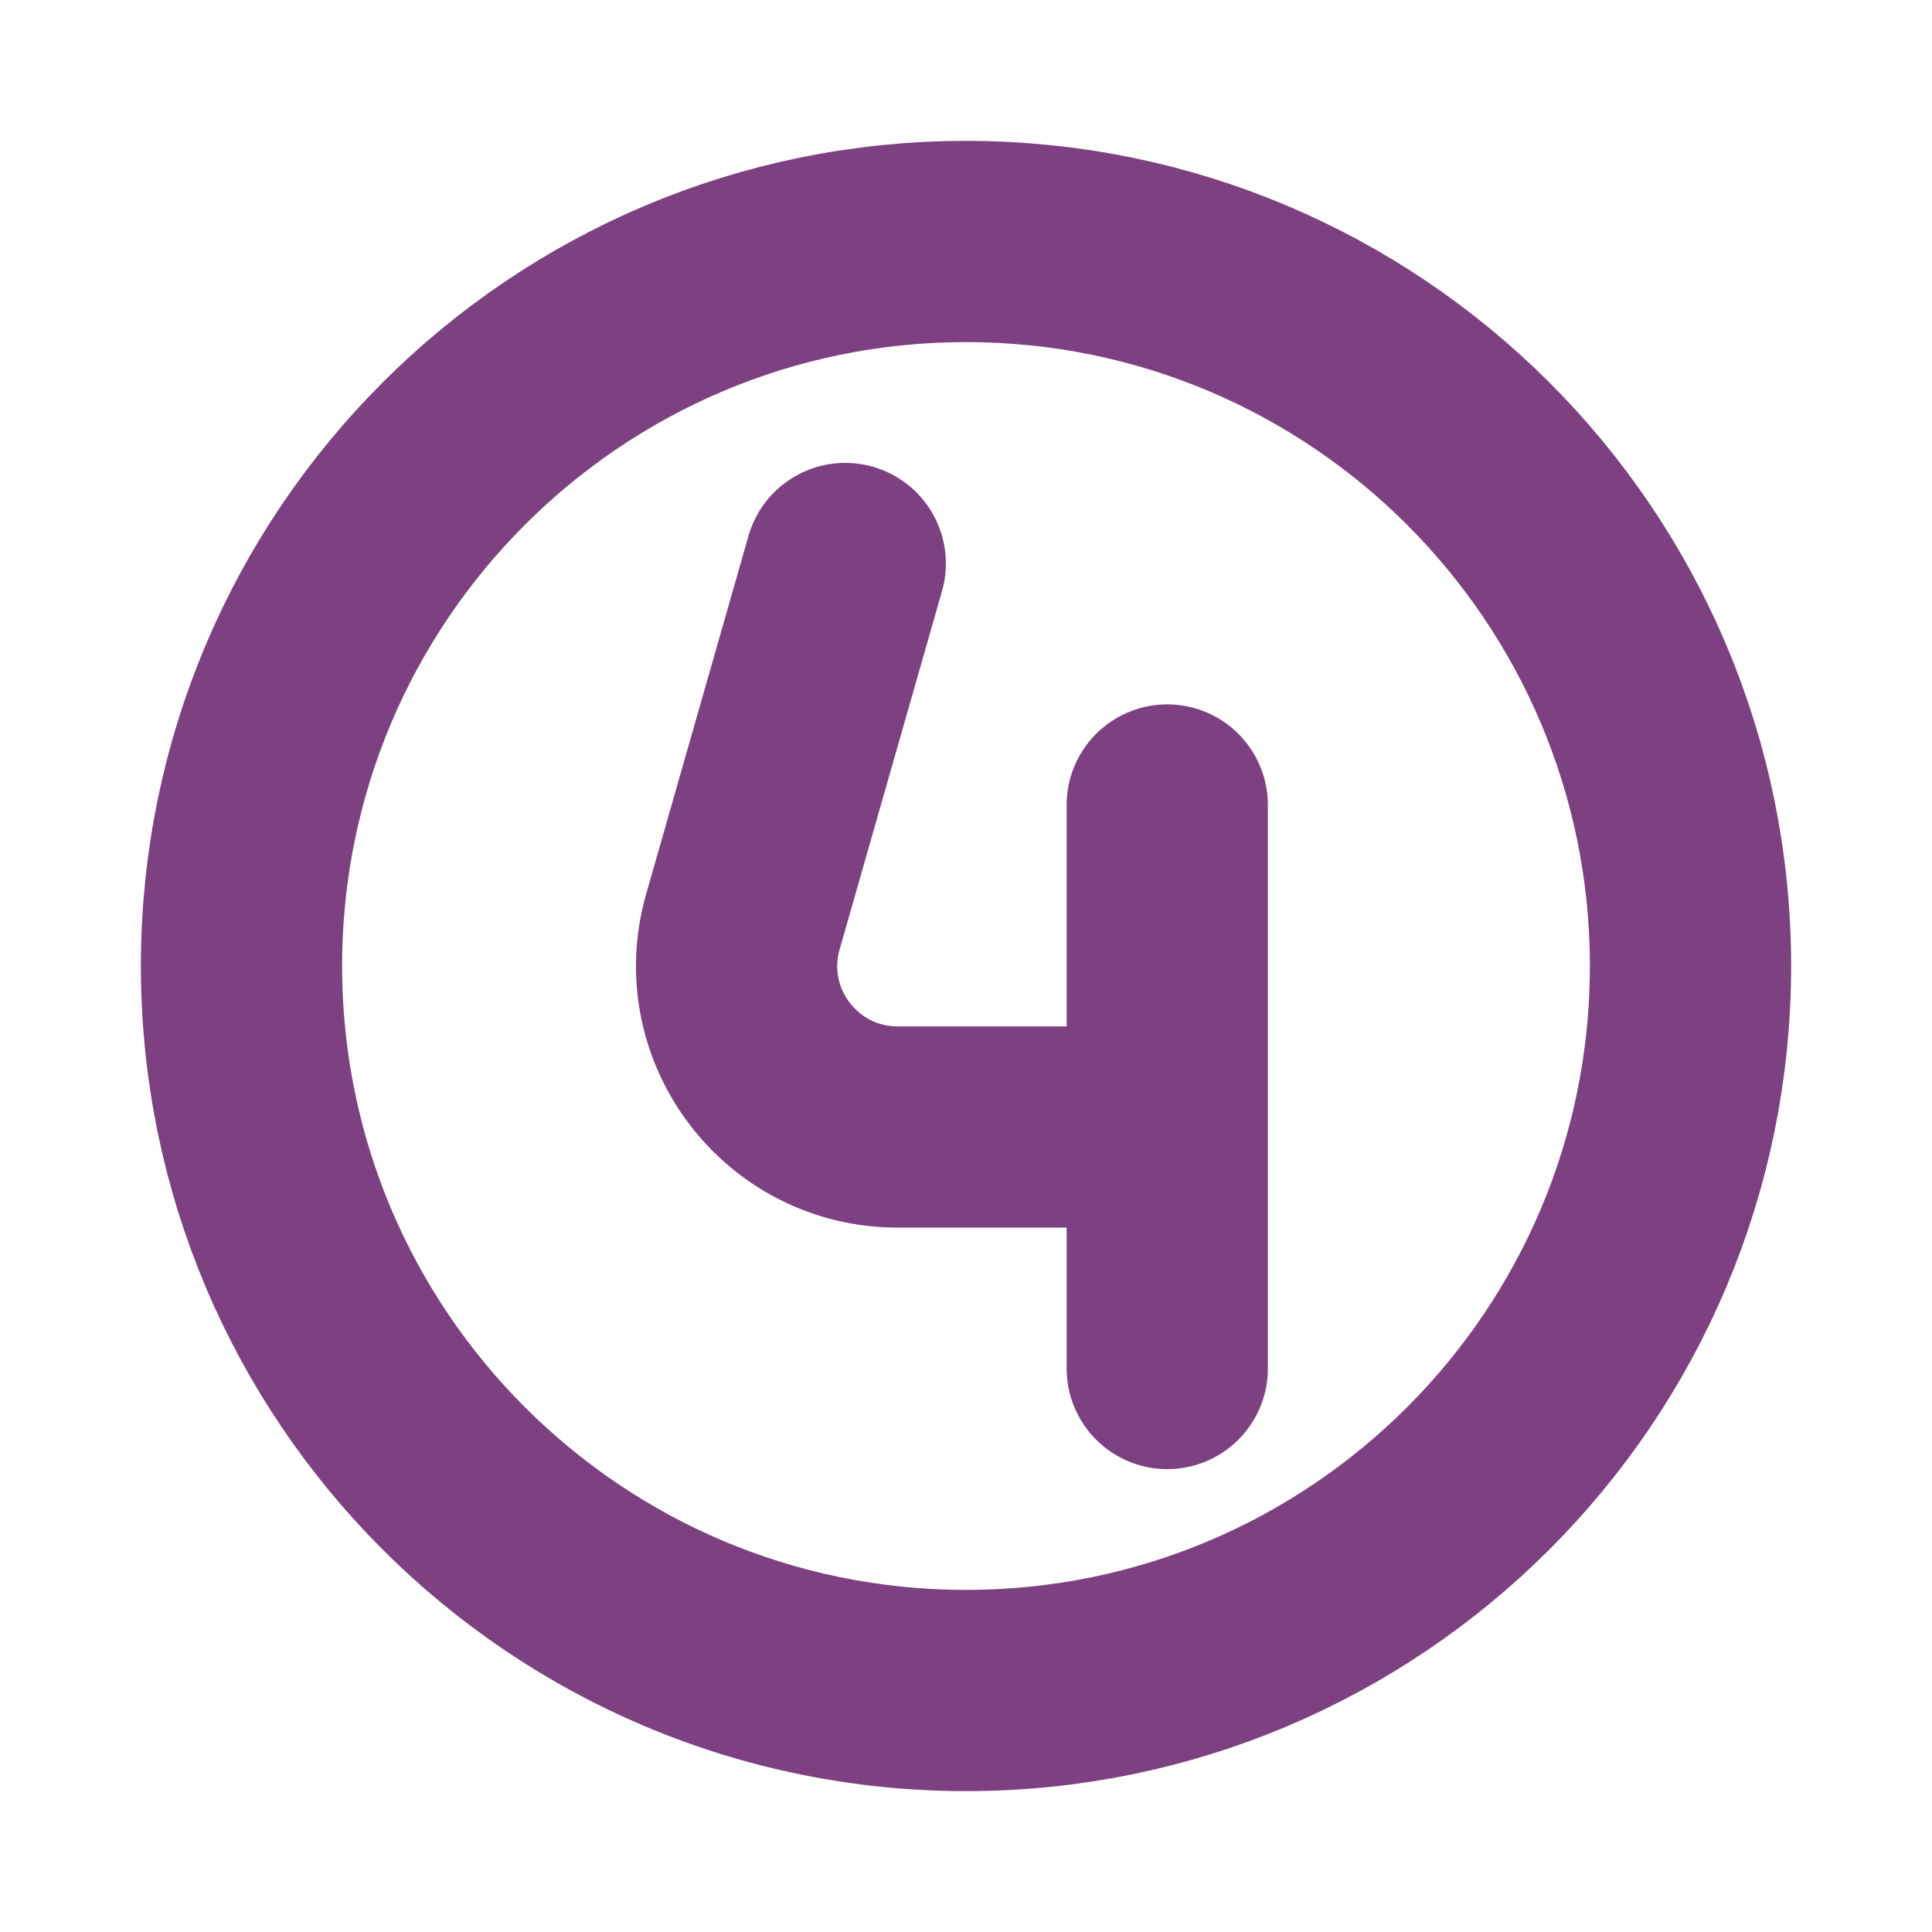 <svg width="800" height="800" viewBox="0 0 800 800" fill="none" xmlns="http://www.w3.org/2000/svg">
<g clip-path="url(#clip0_3814_47)">
<mask id="mask0_3814_47" style="mask-type:luminance" maskUnits="userSpaceOnUse" x="0" y="0" width="800" height="800">
<path d="M800 0H0V800H800V0Z" fill="white"/>
</mask>
<g mask="url(#mask0_3814_47)">
<path d="M400 700C565.685 700 700 565.685 700 400C700 234.315 565.685 100 400 100C234.315 100 100 234.315 100 400C100 565.685 234.315 700 400 700Z" stroke="#7D4181" stroke-width="83.333" stroke-linecap="round" stroke-linejoin="round"/>
<path d="M350 233.332L307.613 381.685C295.445 424.272 327.423 466.665 371.716 466.665H483.333M483.333 466.665V333.332M483.333 466.665V566.665" stroke="#7D4181" stroke-width="83.333" stroke-linecap="round" stroke-linejoin="round"/>
</g>
</g>
<defs>
<clipPath id="clip0_3814_47">
<rect width="800" height="800" fill="white"/>
</clipPath>
</defs>
</svg>
